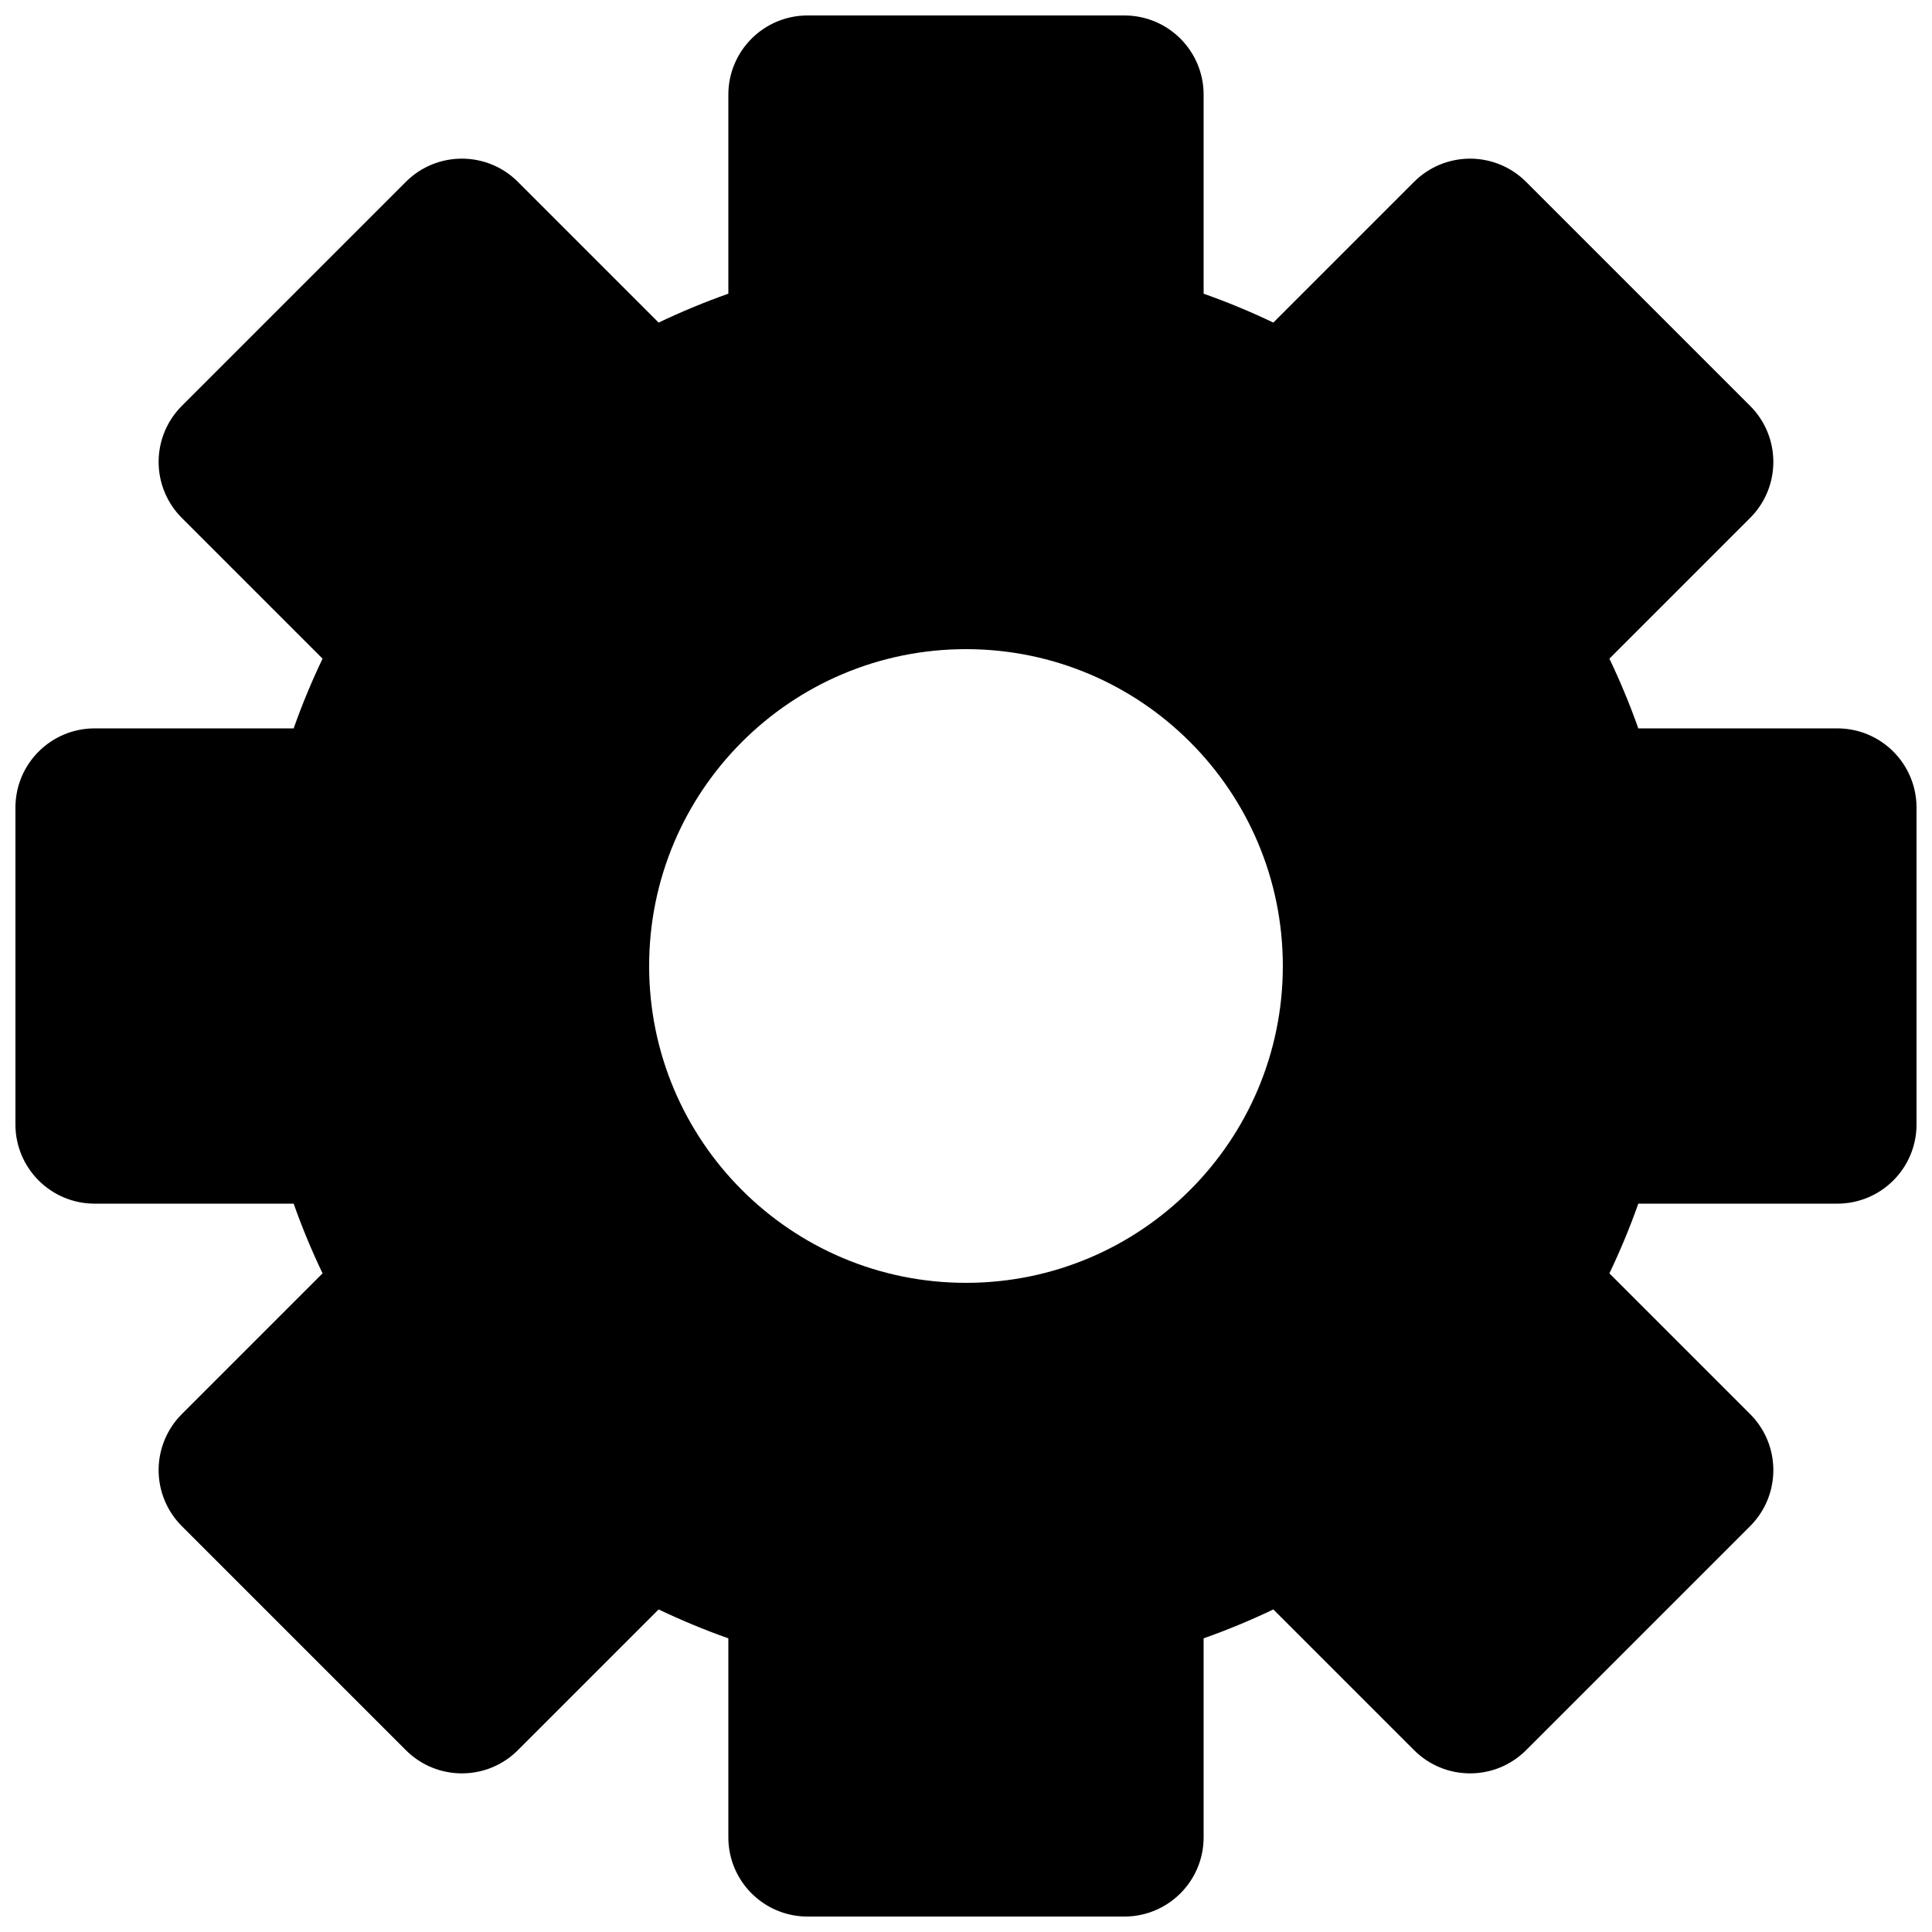 <?xml version="1.0" encoding="UTF-8"?>
<!-- Uploaded to: SVG Repo, www.svgrepo.com, Generator: SVG Repo Mixer Tools -->
<svg width="800px" height="800px" version="1.1" viewBox="144 144 512 512" xmlns="http://www.w3.org/2000/svg">
 <defs>
  <clipPath id="a">
   <path d="m148.09 148.09h503.81v503.81h-503.81z"/>
  </clipPath>
 </defs>
 <g clip-path="url(#a)">
  <path d="m337.02 169.09c0-11.594 9.398-20.992 20.992-20.992h83.969c11.594 0 20.992 9.398 20.992 20.992v52.742c6.32 2.231 12.484 4.793 18.473 7.656l37.297-37.297c3.938-3.938 9.277-6.148 14.848-6.148 5.566 0 10.902 2.211 14.84 6.148l59.375 59.375c8.199 8.199 8.199 21.488 0 29.688l-37.297 37.297c2.863 5.992 5.426 12.156 7.66 18.477h52.738c11.594 0 20.992 9.398 20.992 20.992v83.969c0 11.594-9.398 20.992-20.992 20.992h-52.738c-2.234 6.32-4.797 12.48-7.66 18.473l37.297 37.297c8.199 8.199 8.199 21.488 0 29.688l-59.375 59.375c-8.199 8.199-21.488 8.199-29.684 0l-37.301-37.297c-5.988 2.863-12.152 5.426-18.473 7.66v52.738c0 11.594-9.398 20.992-20.992 20.992h-83.969c-11.594 0-20.992-9.398-20.992-20.992v-52.738c-6.32-2.234-12.484-4.797-18.477-7.66l-37.297 37.297c-8.199 8.199-21.488 8.199-29.688 0l-59.375-59.375c-3.938-3.938-6.148-9.273-6.148-14.84 0-5.57 2.211-10.91 6.148-14.844l37.297-37.301c-2.863-5.988-5.426-12.152-7.656-18.473h-52.742c-11.594 0-20.992-9.398-20.992-20.992v-83.969c0-11.594 9.398-20.992 20.992-20.992h52.742c2.231-6.32 4.793-12.488 7.656-18.477l-37.297-37.297c-3.938-3.938-6.148-9.277-6.148-14.844s2.211-10.906 6.148-14.844l59.375-59.375c8.199-8.199 21.488-8.199 29.688 0l37.297 37.297c5.992-2.863 12.156-5.426 18.477-7.656zm-20.992 230.91c0-46.375 37.594-83.969 83.969-83.969 46.371 0 83.965 37.594 83.965 83.969 0 46.371-37.594 83.965-83.965 83.965-46.375 0-83.969-37.594-83.969-83.965z" fill-rule="evenodd"/>
 </g>
</svg>